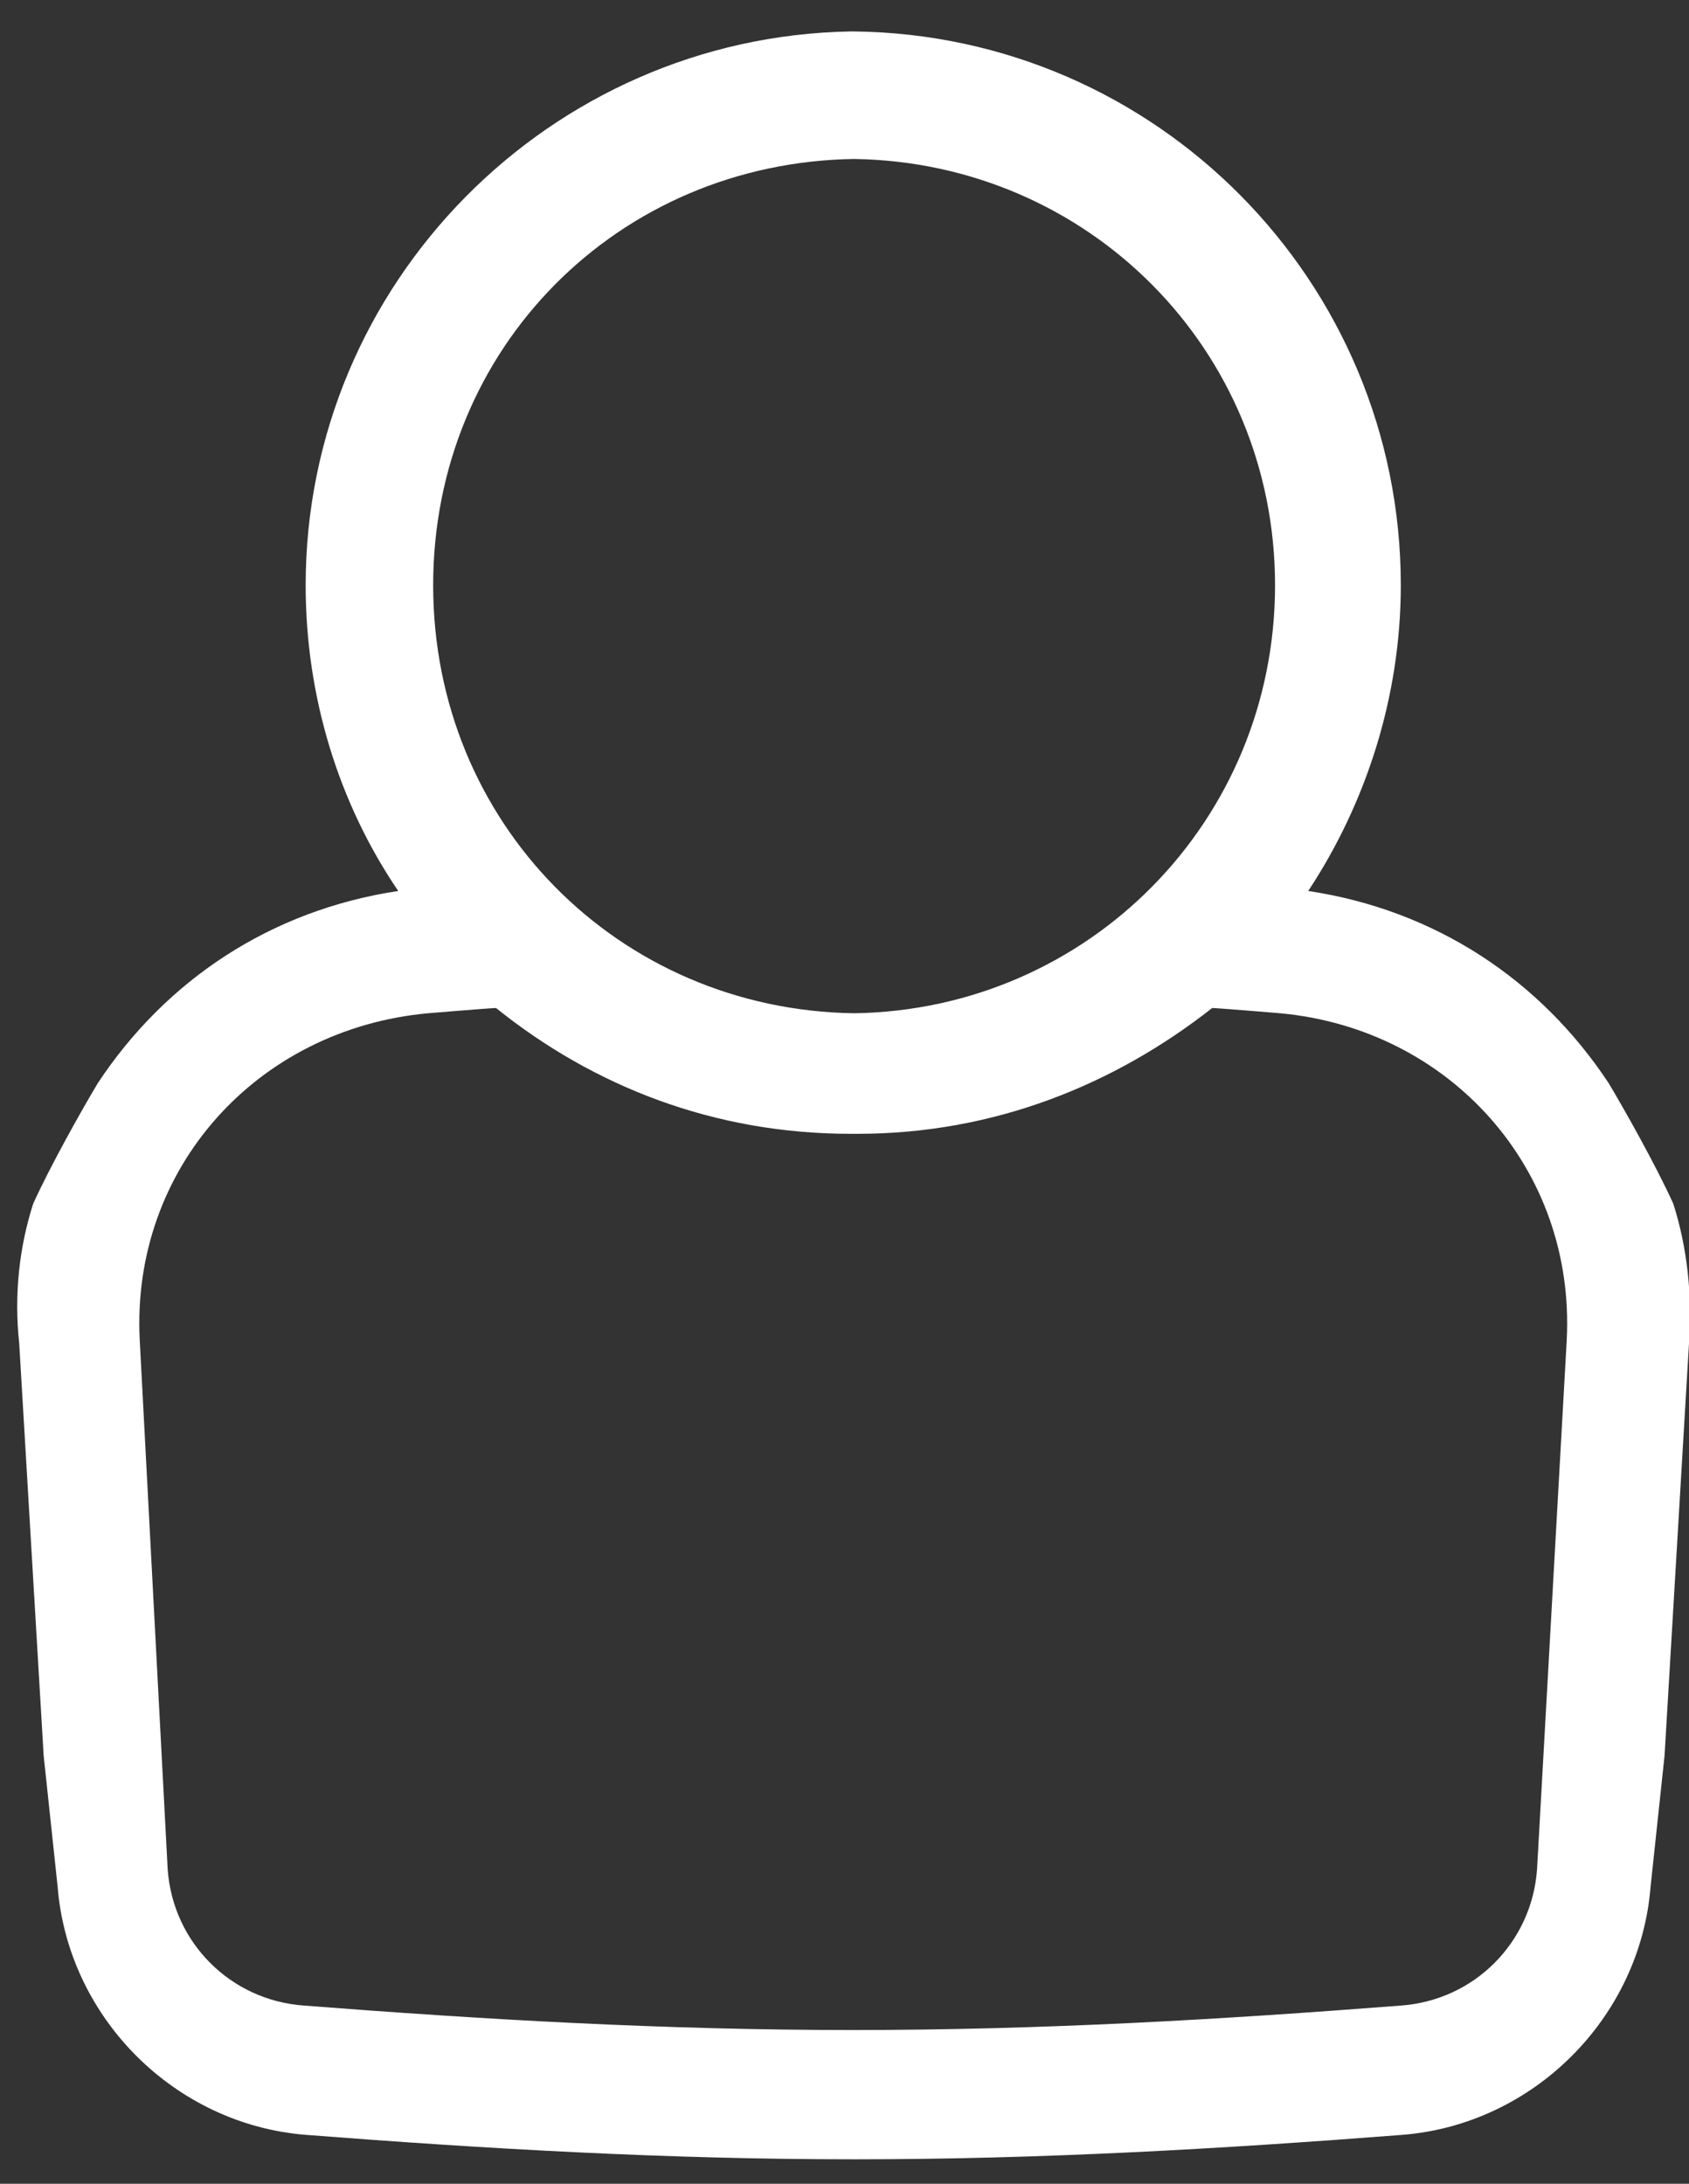 <?xml version="1.0" encoding="utf-8"?>
<!-- Generator: Adobe Illustrator 25.0.0, SVG Export Plug-In . SVG Version: 6.00 Build 0)  -->
<svg version="1.1" id="Capa_1" xmlns="http://www.w3.org/2000/svg" xmlns:xlink="http://www.w3.org/1999/xlink" x="0px" y="0px"
	 viewBox="0 0 96.7 125" style="enable-background:new 0 0 96.7 125;" xml:space="preserve">
<rect x="0" y="0" width="96.7" height="125" fill="#333333" stroke="none"/>
<style type="text/css">
	.st0{fill:#FFFFFF;}
</style>
<g id="Capa_2_1_">
</g>
<g id="Capa_1_1_">
	<path class="st0" d="M95.8,68.9c-1-2.2-2.8-5.4-3.7-6.9c-3.9-5.9-9.9-9.9-17.2-11c3.3-5,5.3-11.1,5.3-17.5
		c0-17.4-14-31.5-31.3-31.7l0,0c0,0,0,0-0.1,0c0,0,0,0-0.1,0l0,0C31.5,2.1,17.5,16.2,17.5,33.5c0,6.4,1.9,12.5,5.3,17.5
		c-7.3,1.1-13.3,5.1-17.2,11c-0.9,1.5-2.7,4.7-3.7,6.9c-0.8,2.5-1.1,5.2-0.8,8l1.4,23.6l0.8,7.5l0,0c0.6,7.5,6.7,13.6,14.2,14.2
		c10.3,0.8,20.7,1.4,31.3,1.4l0,0c0,0,0,0,0.1,0c0,0,0,0,0.1,0l0,0c10.6,0,21-0.6,31.3-1.4c7.5-0.6,13.6-6.7,14.2-14.2l0,0l0.8-7.5
		l1.4-23.6C96.9,74.2,96.6,71.4,95.8,68.9z M48.9,9.1C62.3,9.3,73,20,73,33.5S62.3,57.8,48.9,58c-13.5-0.2-24.1-10.9-24.1-24.5
		S35.4,9.3,48.9,9.1z M89.7,76.7L88,107c-0.3,4.2-3.6,7.5-7.8,7.8c-10.3,0.8-20.5,1.4-31.4,1.4c-10.8,0-21.1-0.6-31.4-1.4
		c-4.2-0.3-7.5-3.6-7.8-7.8L8,76.7C7.5,66.9,14.7,58.9,24.5,58c0,0,3.6-0.3,3.9-0.3c5.6,4.5,12.5,7.2,20.3,7.2c0.1,0,0.1,0,0.2,0
		c0.1,0,0.1,0,0.2,0c7.8,0,14.7-2.8,20.3-7.2c0.3,0,3.9,0.3,3.9,0.3C83,58.9,90.2,66.9,89.7,76.7z"/>
</g>
</svg>

